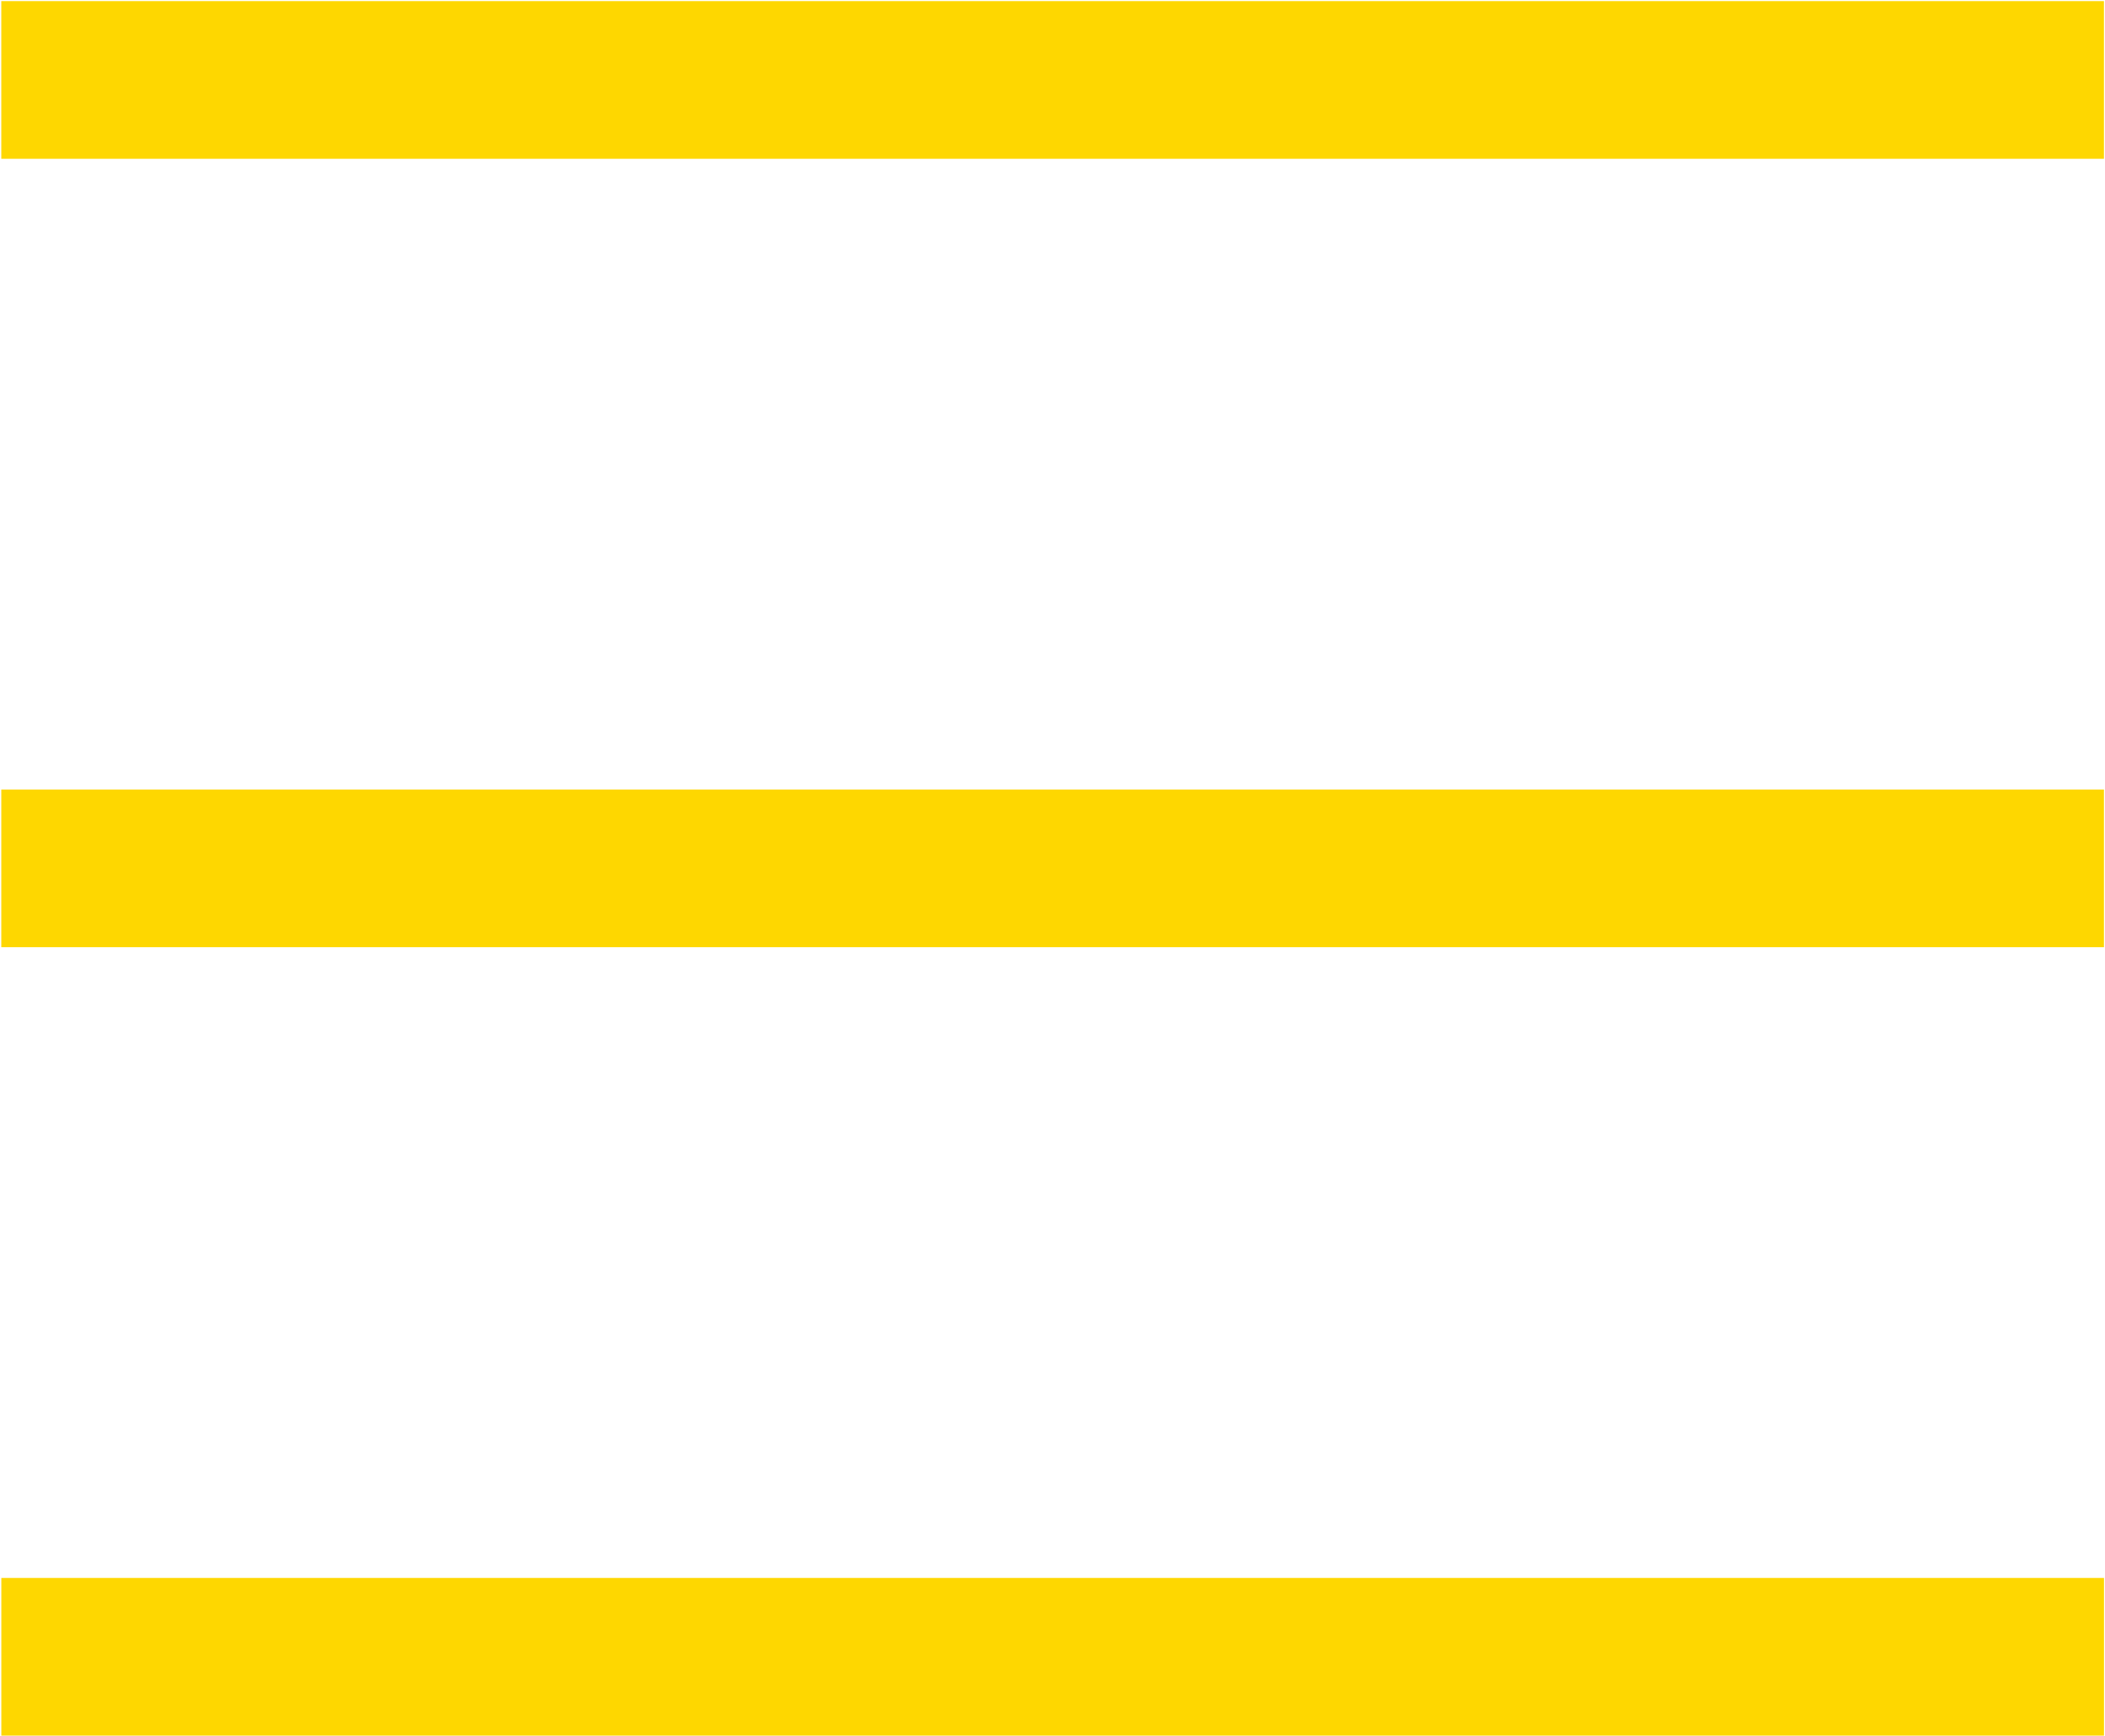 <svg xmlns="http://www.w3.org/2000/svg" width="1621" height="1337" viewBox="0 0 1621 1337" fill="none"><path fill-rule="evenodd" clip-rule="evenodd" d="M1620.2 122.295H0.988V0.854H1620.2V122.295ZM1620.2 729.501H0.988V608.059H1620.2V729.501ZM1620.24 1336.71H1.021V1215.27H1620.24V1336.71Z" fill="#FED700"></path></svg>